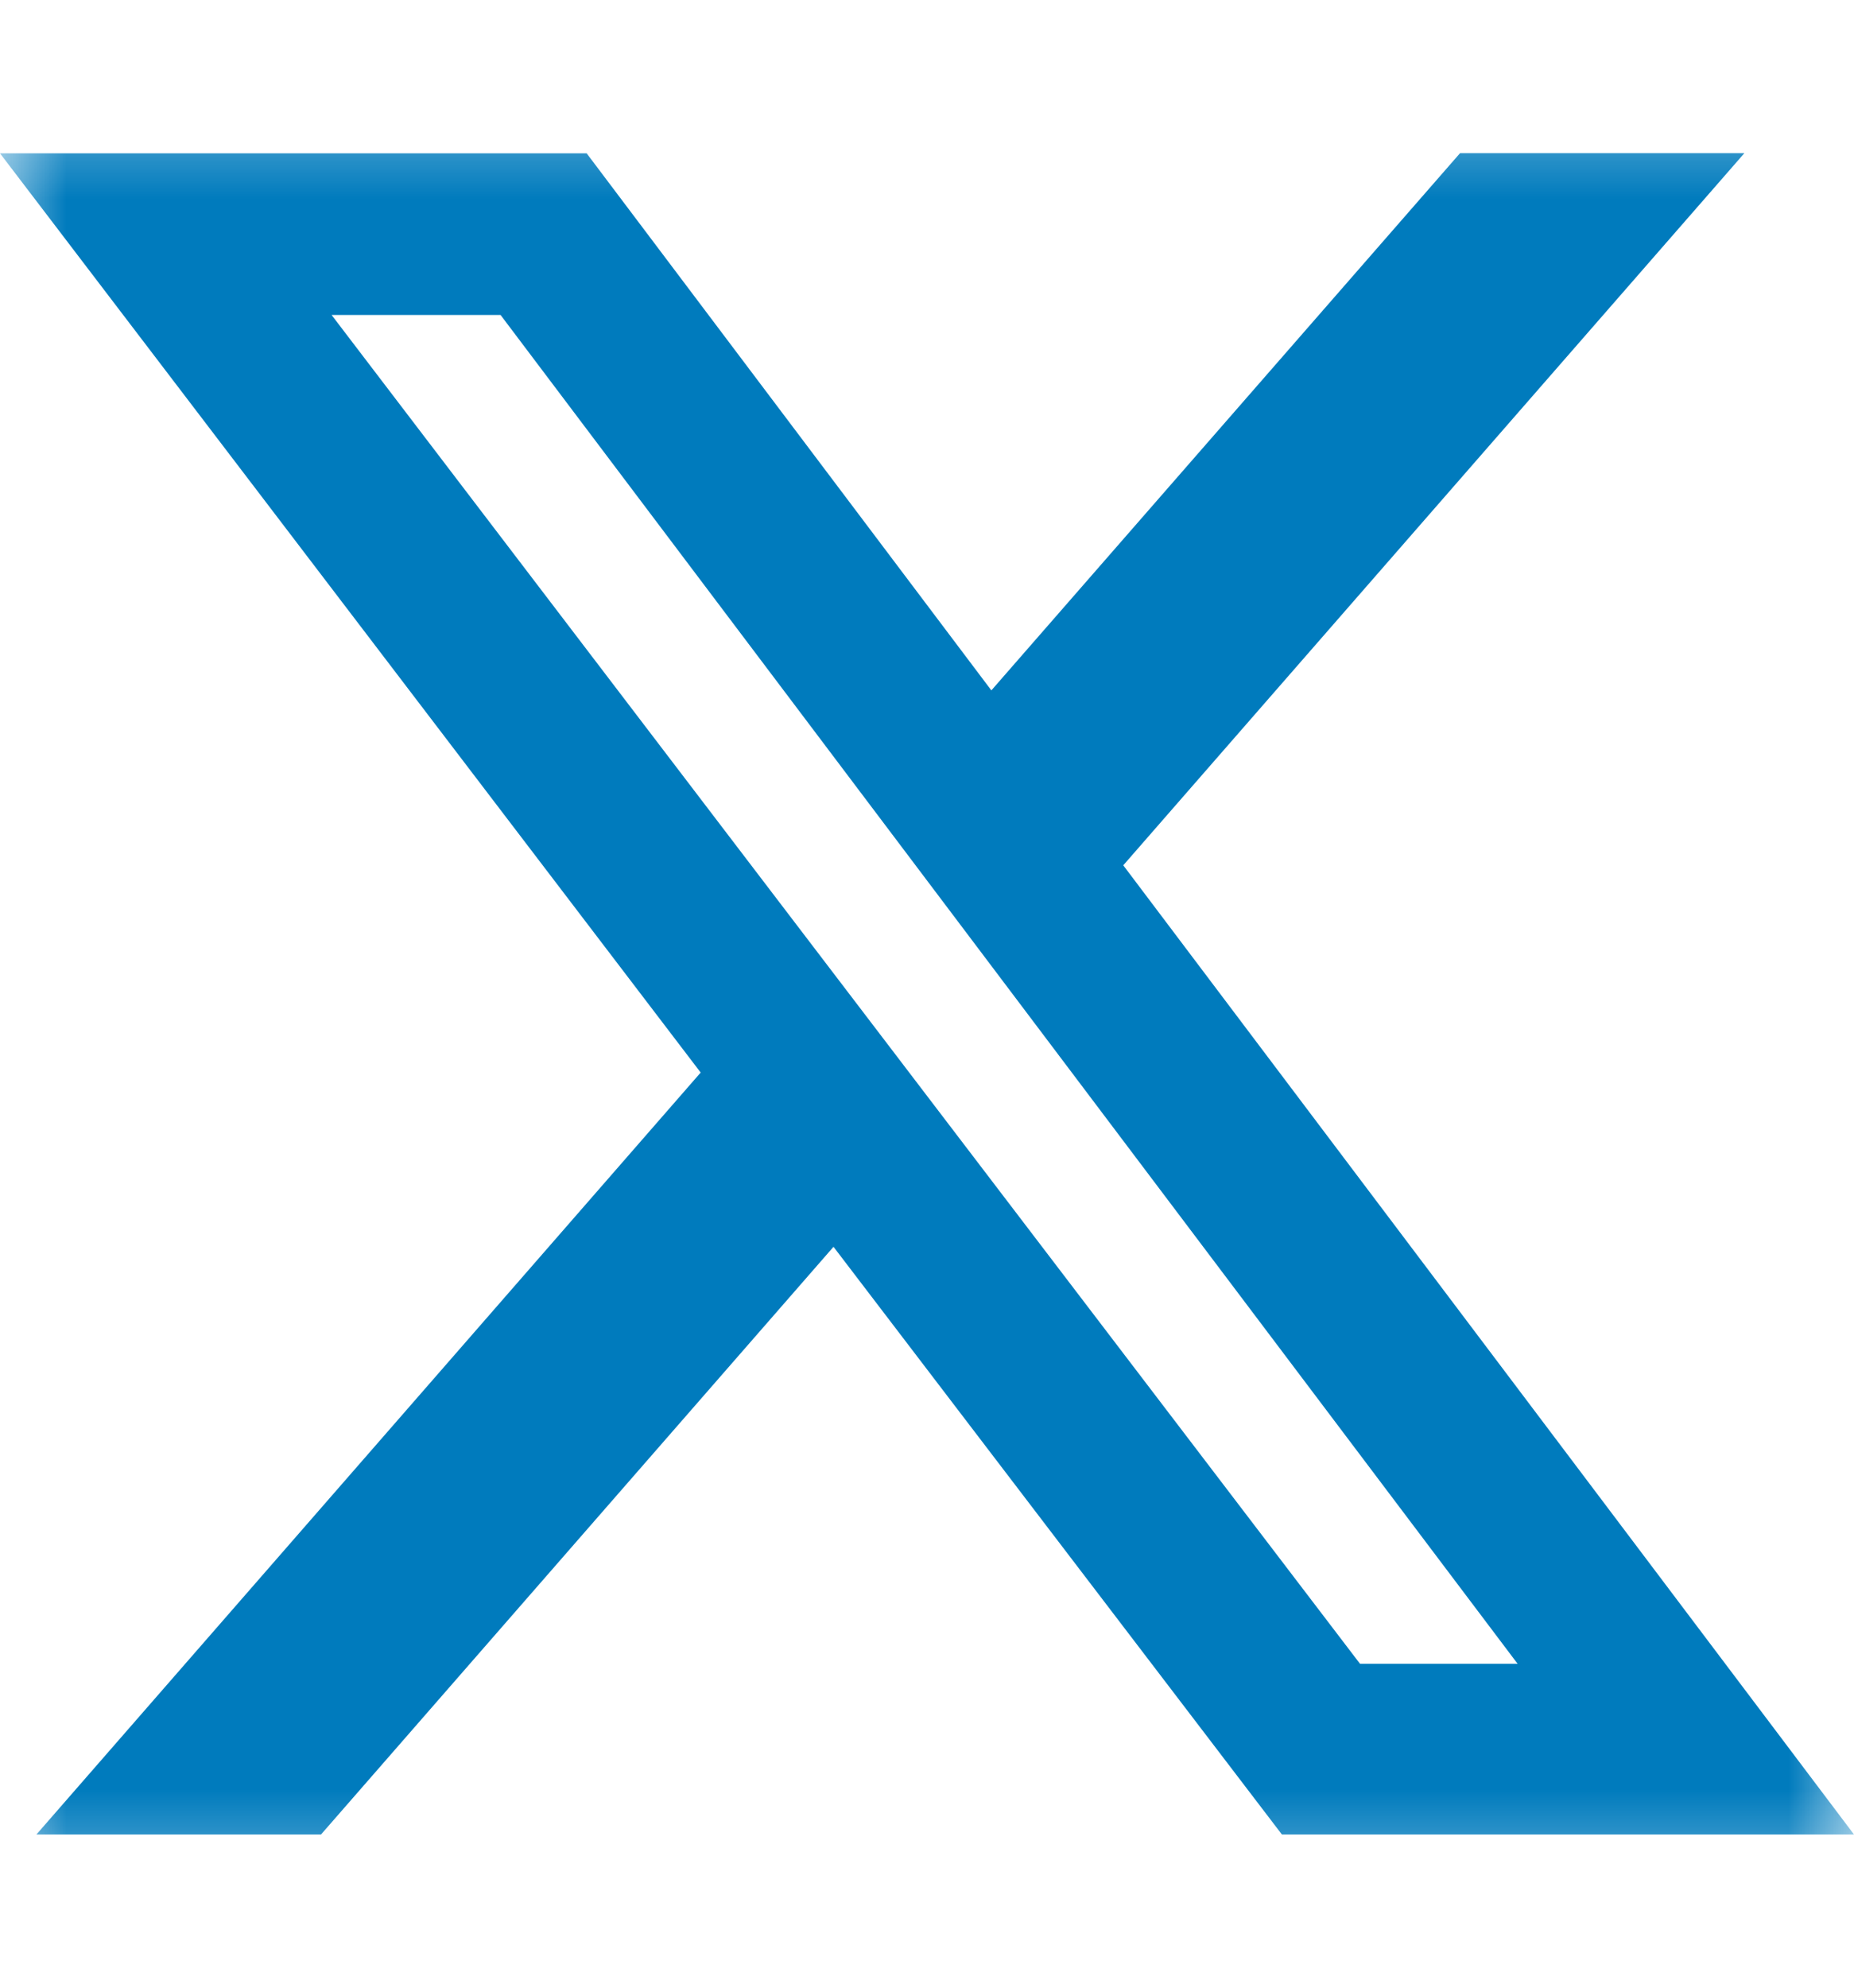<svg width="14" height="15" viewBox="0 0 14 15" fill="none" xmlns="http://www.w3.org/2000/svg">
<mask id="mask0_118_384" style="mask-type:luminance" maskUnits="userSpaceOnUse" x="0" y="0" width="14" height="15">
<path d="M0 0.5H14V14.5H0V0.5Z" fill="white"/>
</mask>
<g mask="url(#mask0_118_384)">
<path d="M11.025 1.156H13.172L8.482 6.53L14 13.844H9.68L6.294 9.409L2.424 13.844H0.275L5.291 8.094L0 1.157H4.43L7.486 5.21L11.025 1.156ZM10.27 12.556H11.46L3.78 2.377H2.504L10.27 12.556Z" fill="#007BBD"/>
</g>
</svg>
